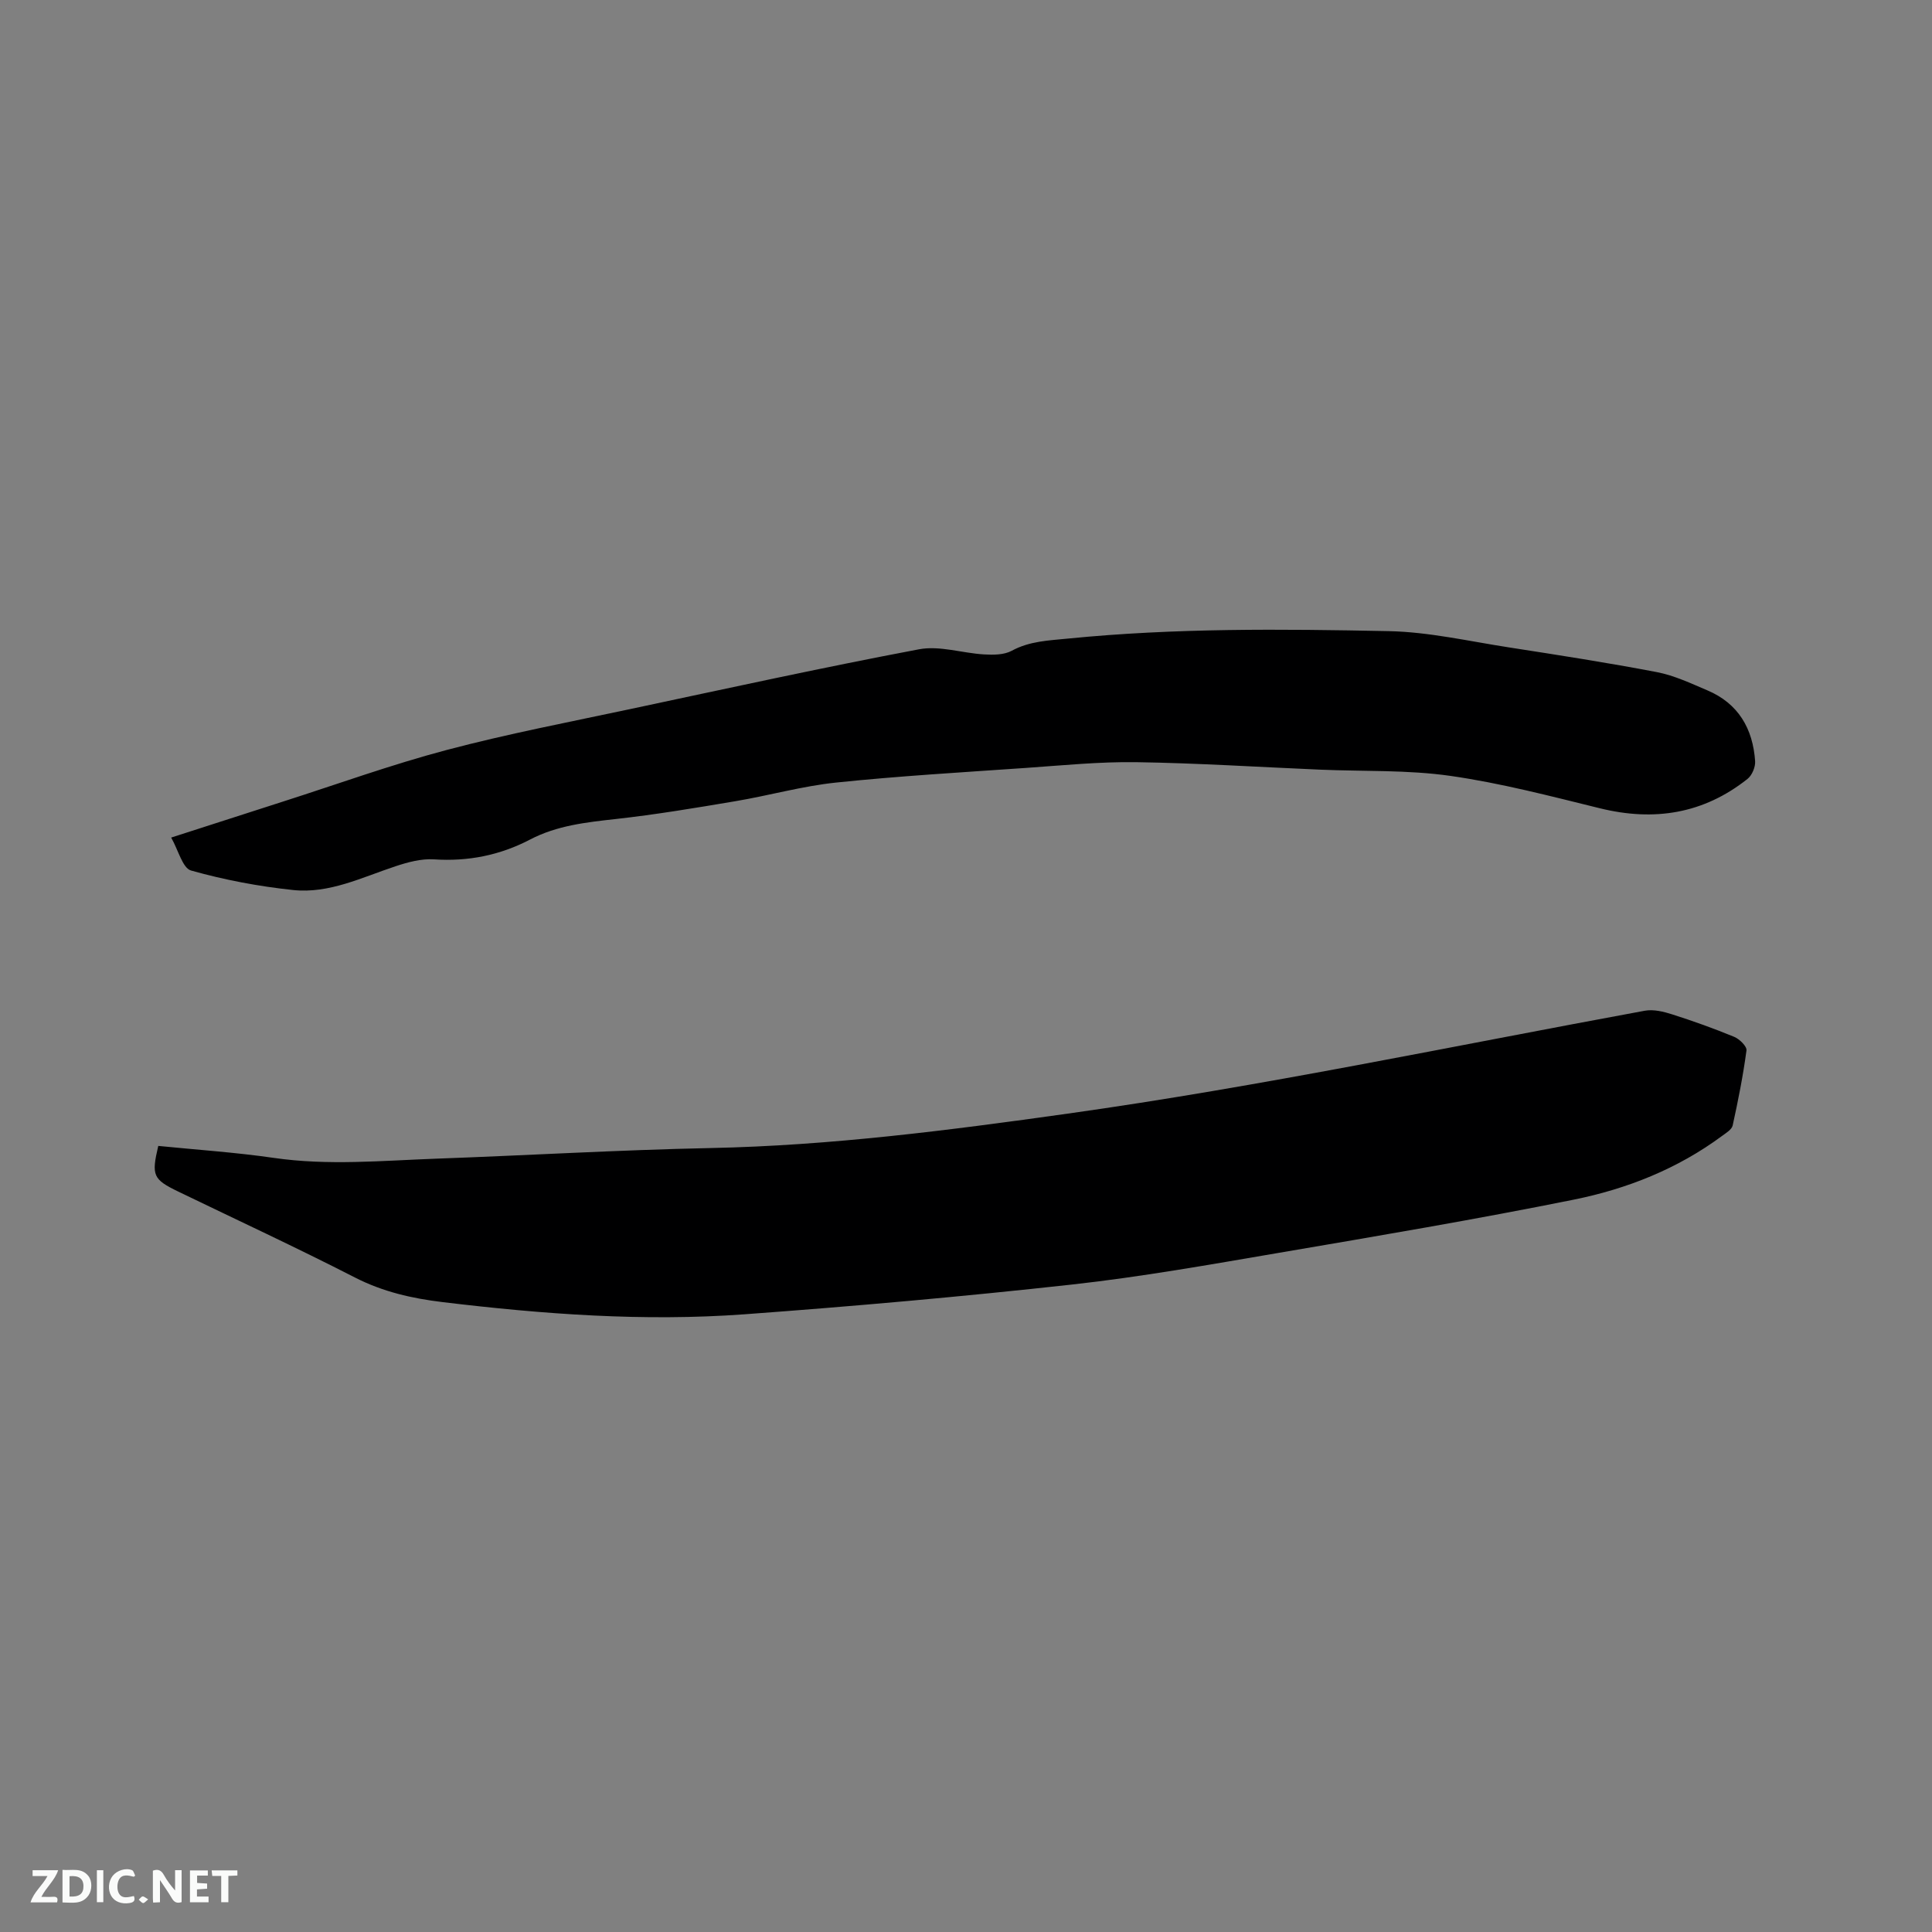 <svg enable-background="new 0 0 400 400" viewBox="0 0 400 400" xmlns="http://www.w3.org/2000/svg"><rect x="0" y="0" width="400" height="400" fill="#808080" stroke="none"/><path d="m32.77 237.25c7.96.8 15.98 1.33 23.92 2.48 11.23 1.63 22.42.57 33.62.16 18.95-.68 37.89-1.81 56.85-2.2 24.84-.51 49.37-3.68 73.93-7.13 40.09-5.63 79.67-13.99 119.45-21.3 1.81-.33 3.91.19 5.72.77 4.32 1.38 8.6 2.91 12.79 4.64 1.1.45 2.65 1.98 2.54 2.81-.7 5.22-1.73 10.4-2.86 15.54-.19.85-1.37 1.55-2.21 2.17-9.2 6.81-19.69 10.97-30.72 13.19-20.23 4.08-40.59 7.52-60.93 10.99-14.3 2.44-28.61 5-43.02 6.59-22.52 2.49-45.11 4.49-67.71 6.15-20.88 1.53-41.72-.02-62.48-2.52-6.34-.76-12.38-2.13-18.18-5.1-12.06-6.18-24.36-11.88-36.56-17.78-5.25-2.54-5.6-3.33-4.15-9.46z" fill="#000001"/><path d="m35.44 173.41c8.25-2.66 15.68-5.06 23.11-7.44 11.29-3.61 22.46-7.66 33.91-10.69 12.57-3.33 25.38-5.78 38.1-8.49 19.88-4.23 39.74-8.59 59.71-12.36 4.27-.81 8.97.8 13.48 1.06 1.9.11 4.12.11 5.71-.75 3.71-2.02 7.68-2.13 11.66-2.53 22.09-2.2 44.26-1.99 66.4-1.54 8.3.17 16.58 2.08 24.85 3.36 10.25 1.59 20.51 3.18 30.69 5.13 3.58.69 7.01 2.32 10.41 3.76 6.44 2.72 9.45 7.94 9.91 14.68.08 1.2-.64 2.92-1.57 3.66-9.11 7.23-19.32 8.85-30.55 6.09-10.26-2.52-20.53-5.22-30.96-6.71-8.87-1.27-17.96-.91-26.96-1.29-12.7-.54-25.39-1.36-38.1-1.55-7.6-.11-15.23.66-22.84 1.19-13.1.91-26.23 1.67-39.29 3.03-7.01.73-13.89 2.69-20.86 3.86-8.23 1.39-16.47 2.77-24.76 3.69-6.14.68-12.19 1.34-17.75 4.25-6.24 3.26-12.83 4.57-19.9 4.1-2.62-.17-5.43.59-7.98 1.44-6.93 2.29-13.7 5.7-21.17 4.91-7.12-.75-14.25-2.1-21.14-4.04-1.75-.5-2.62-4.2-4.11-6.82z" fill="#000001"/><g fill="#fafbfa"><path d="m37.59 393.81c-.92.31-1.52.05-2-.78-.7-1.2-1.52-2.34-2.47-3.78v4.59c-.55.03-.95.05-1.41.07-.03-.37-.06-.64-.06-.91 0-1.91 0-3.81 0-5.7 1.13-.41 1.77-.03 2.29.91.62 1.11 1.38 2.14 2.31 3.19v-4.2h1.35v6.61z"/><path d="m12.94 393.88v-6.75c1.9.19 3.93-.54 5.37 1.29.8 1.01.78 2.88.03 3.97-1.37 1.97-3.4 1.51-5.4 1.49m1.45-1.22c2.04.12 2.92-.58 2.89-2.21-.03-1.51-.98-2.19-2.89-2z"/><path d="m11.81 393.87h-5.49c.68-2.18 2.47-3.48 3.51-5.45h-3.08v-1.21h5.29c-.71 2.13-2.44 3.48-3.47 5.51.86 0 1.63.04 2.39-.01.79-.05 1.14.21.85 1.16"/><path d="m39.33 393.86v-6.61h3.7v1.07h-2.22v1.52c.68.04 1.34.09 2.07.13v1.07c-.72.05-1.38.09-2.1.14v1.48h2.4v1.19h-3.85z"/><path d="m27.71 388.56c-1.15-.3-2.46-.61-3.1.64-.37.73-.41 1.93-.06 2.67.63 1.35 1.99.93 3.17.68.35.94-.01 1.32-.93 1.46-1.62.25-3.05-.27-3.76-1.48-.73-1.24-.6-3.03.31-4.17.88-1.11 2.71-1.7 4-1.16.32.13.44.74.65 1.12-.1.08-.19.16-.28.24"/><path d="m49.15 387.24v1.07c-.59.02-1.17.05-1.87.08v5.44h-1.48v-5.44h-1.85c-.05-.4-.08-.73-.13-1.15z"/><path d="m20.06 387.21h1.33v6.62h-1.33z"/><path d="m30.68 393.25c-.49.38-.8.79-1.05.76-.32-.05-.6-.45-.9-.7.26-.24.51-.64.8-.67.29-.04.62.3 1.15.61"/></g></svg>